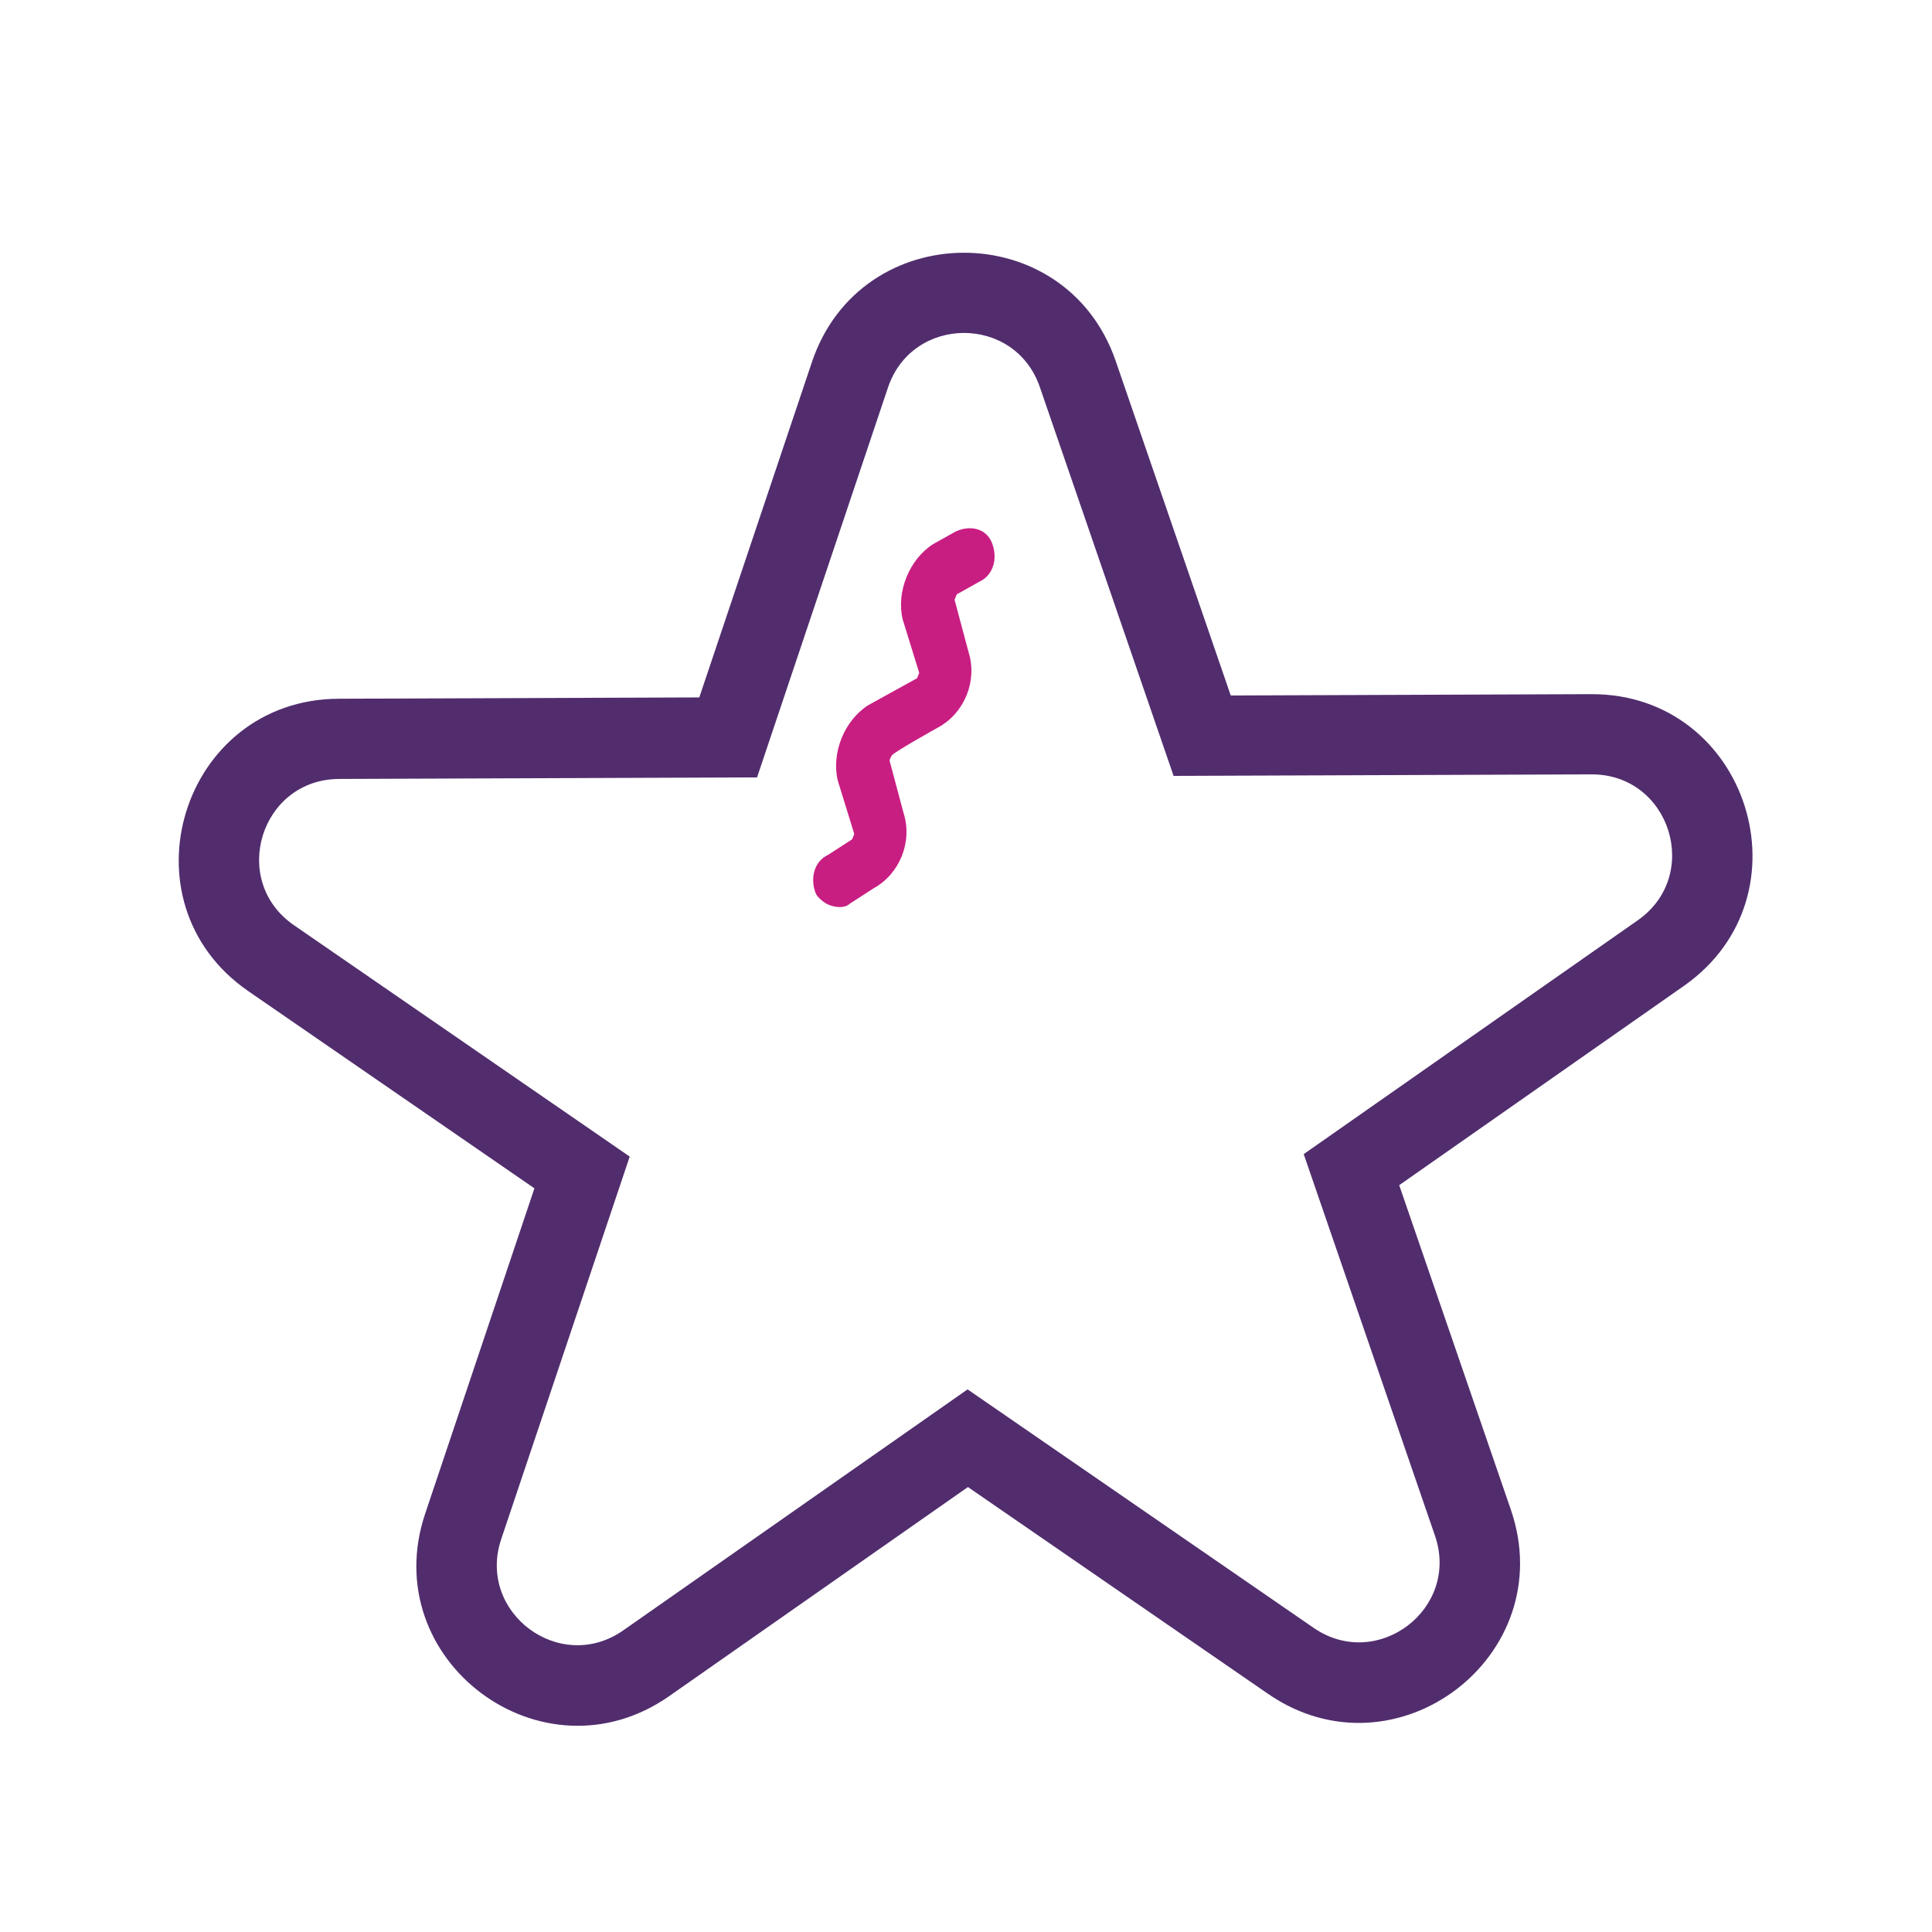 <svg width="65" height="65" viewBox="0 0 65 65" fill="none" xmlns="http://www.w3.org/2000/svg">
<path fill-rule="evenodd" clip-rule="evenodd" d="M41.407 23.399L37.536 12.144C35.859 7.27 28.957 7.296 27.316 12.182L23.527 23.464L11.4 23.508C6.113 23.528 4.004 30.349 8.358 33.349L17.98 39.98L14.305 50.923C12.648 55.859 18.25 60.048 22.516 57.063L32.565 50.03L42.664 56.989C46.952 59.943 52.523 55.713 50.83 50.789L47.075 39.874L56.648 33.173C60.98 30.141 58.821 23.335 53.534 23.354L41.407 23.399ZM43.862 38.829L55.101 30.962C57.267 29.446 56.187 26.043 53.544 26.053L39.484 26.104L34.984 13.022C34.146 10.585 30.695 10.598 29.874 13.041L25.47 26.155L11.41 26.207C8.767 26.216 7.712 29.627 9.889 31.127L21.186 38.912L16.863 51.782C16.035 54.25 18.836 56.345 20.969 54.852L32.553 46.744L44.195 54.767C46.339 56.244 49.125 54.129 48.278 51.667L43.862 38.829Z" fill="#512D6D"/>
<path d="M27.88 30.44C27.71 30.372 27.492 30.179 27.444 30.055C27.25 29.556 27.383 28.98 27.868 28.756L28.669 28.238L28.741 28.058L28.185 26.258C27.967 25.33 28.404 24.247 29.204 23.729L30.853 22.819L30.926 22.638L30.369 20.838C30.151 19.911 30.588 18.827 31.388 18.309L32.152 17.882C32.637 17.658 33.182 17.772 33.376 18.27C33.57 18.769 33.436 19.345 32.951 19.569L32.188 19.997L32.115 20.177L32.587 21.942C32.889 22.904 32.452 23.988 31.567 24.471C31.567 24.471 30.076 25.301 30.003 25.416C29.93 25.532 29.93 25.597 29.93 25.597L30.402 27.362C30.705 28.324 30.268 29.408 29.383 29.891L28.583 30.409C28.425 30.555 28.134 30.543 27.88 30.44Z" fill="#C81E82"/>
</svg>

